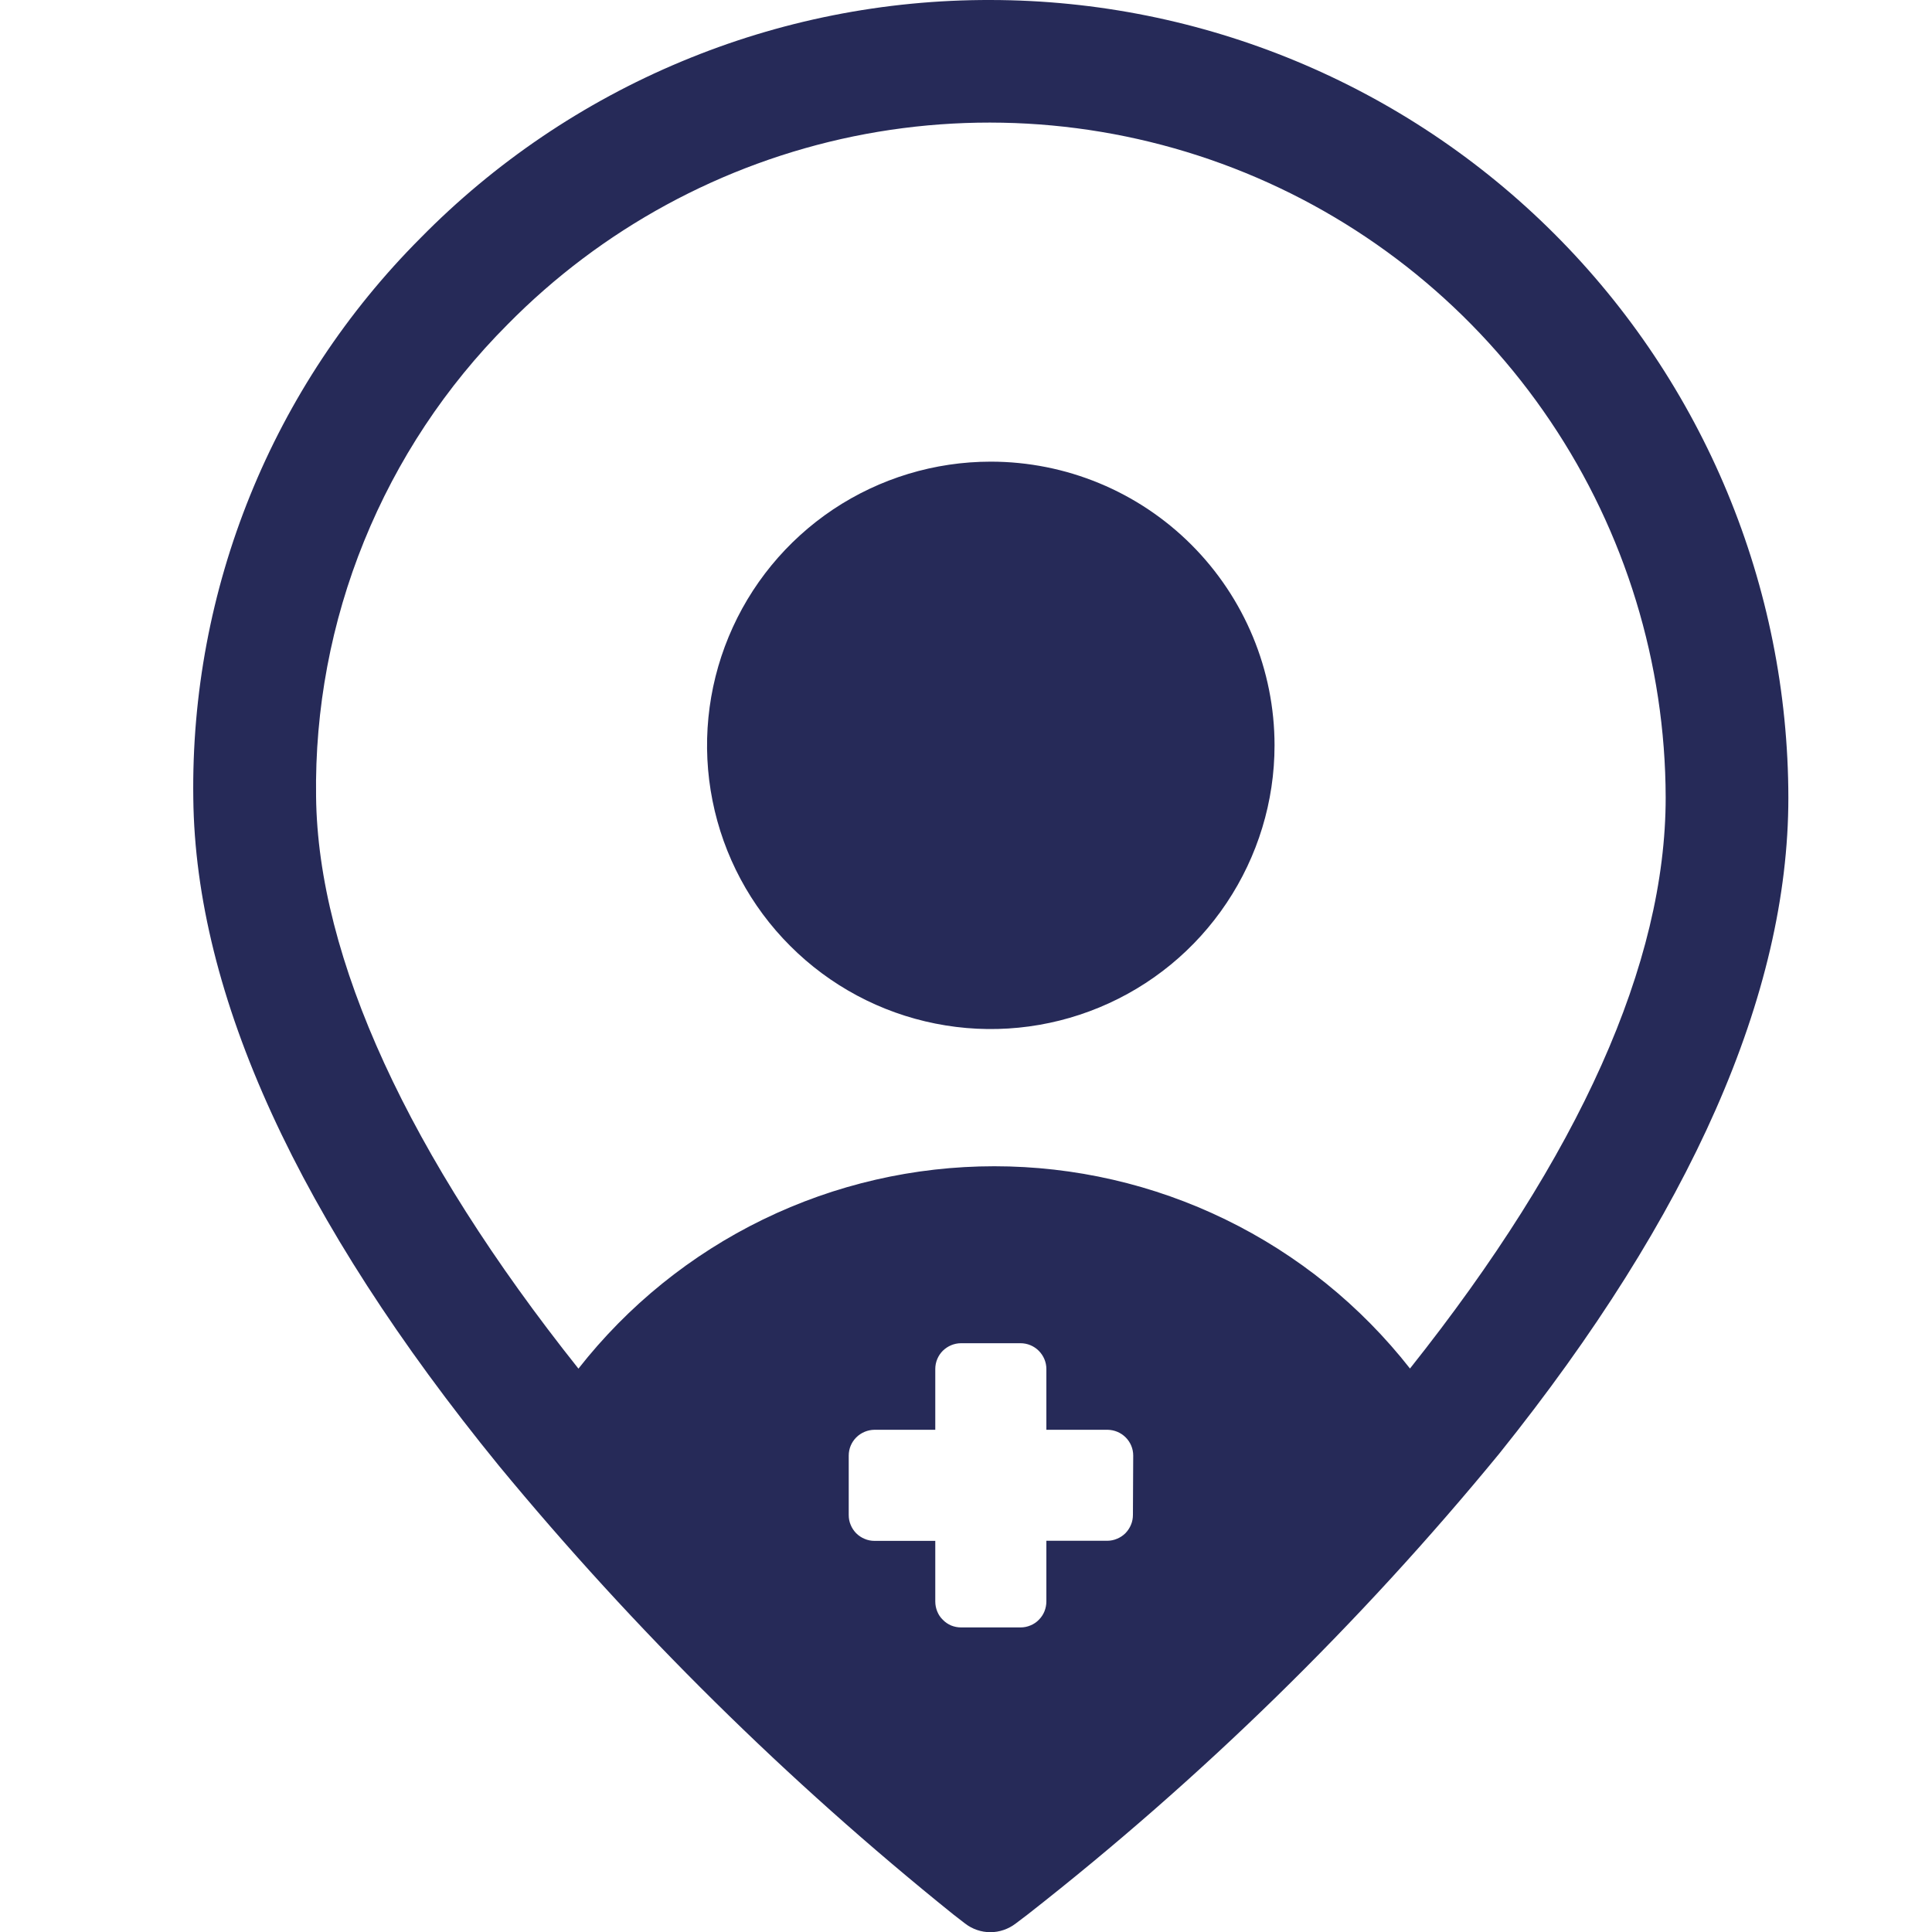 <svg width="20" height="20" viewBox="0 0 20 20" fill="none" xmlns="http://www.w3.org/2000/svg">
<g clip-path="url(#clip0_120_1852)">
<path d="M10.256 4.779C9.675 4.779 9.108 4.951 8.625 5.273C8.142 5.596 7.765 6.055 7.543 6.592C7.321 7.128 7.262 7.719 7.376 8.289C7.489 8.858 7.769 9.382 8.18 9.792C8.59 10.203 9.114 10.483 9.683 10.596C10.253 10.71 10.844 10.651 11.38 10.429C11.917 10.207 12.376 9.83 12.698 9.347C13.021 8.864 13.194 8.296 13.194 7.716C13.194 6.937 12.884 6.19 12.333 5.639C11.782 5.088 11.035 4.779 10.256 4.779Z" fill="#00053B" fill-opacity="0.85"/>
<path d="M10.256 3.75072e-05C9.157 -0.003 8.068 0.213 7.054 0.637C6.04 1.06 5.121 1.682 4.351 2.466C3.592 3.227 2.993 4.132 2.59 5.127C2.186 6.123 1.986 7.19 2.001 8.264C2.024 10.304 3.09 12.628 5.167 15.176C6.572 16.878 8.147 18.433 9.866 19.816L9.99 19.912C10.065 19.97 10.157 20.002 10.252 20.002C10.347 20.002 10.439 19.97 10.515 19.912L10.639 19.818C12.436 18.411 14.073 16.811 15.521 15.047C17.506 12.572 18.513 10.287 18.513 8.259C18.511 6.069 17.64 3.97 16.092 2.422C14.544 0.874 12.445 0.003 10.256 3.75072e-05ZM11.728 15.681C11.728 15.716 11.722 15.751 11.708 15.784C11.695 15.816 11.675 15.846 11.651 15.871C11.626 15.896 11.596 15.916 11.564 15.929C11.531 15.943 11.497 15.95 11.462 15.95H10.832V16.578C10.832 16.613 10.825 16.648 10.812 16.681C10.799 16.713 10.779 16.743 10.754 16.768C10.73 16.793 10.7 16.813 10.668 16.826C10.635 16.84 10.601 16.847 10.565 16.847H9.948C9.913 16.847 9.879 16.84 9.846 16.827C9.814 16.813 9.784 16.793 9.76 16.768C9.735 16.744 9.715 16.714 9.702 16.681C9.689 16.649 9.682 16.614 9.682 16.579V15.951H9.052C9.017 15.951 8.982 15.944 8.95 15.93C8.918 15.917 8.888 15.897 8.863 15.872C8.839 15.847 8.819 15.818 8.806 15.785C8.792 15.753 8.786 15.718 8.786 15.683V15.068C8.786 14.997 8.814 14.93 8.864 14.88C8.914 14.83 8.982 14.802 9.052 14.801H9.682V14.171C9.682 14.101 9.71 14.033 9.76 13.983C9.81 13.934 9.878 13.905 9.948 13.905H10.565C10.636 13.905 10.704 13.934 10.753 13.983C10.803 14.033 10.832 14.101 10.832 14.171V14.801H11.465C11.536 14.802 11.603 14.83 11.653 14.88C11.703 14.93 11.731 14.997 11.731 15.068L11.728 15.681ZM14.597 14.168C14.085 13.515 13.432 12.987 12.686 12.624C11.941 12.261 11.122 12.073 10.293 12.073C9.463 12.073 8.645 12.261 7.899 12.624C7.153 12.987 6.5 13.515 5.988 14.168C4.23 11.96 3.291 9.918 3.272 8.247C3.259 7.341 3.428 6.441 3.769 5.602C4.11 4.762 4.615 3.999 5.255 3.358C6.229 2.369 7.475 1.692 8.834 1.412C10.194 1.133 11.606 1.264 12.891 1.789C14.175 2.314 15.275 3.209 16.05 4.361C16.825 5.512 17.24 6.868 17.243 8.256C17.243 9.97 16.352 11.959 14.596 14.167L14.597 14.168Z" fill="#00053B" fill-opacity="0.85"/>
</g>
<defs>
<clipPath id="clip0_120_1852">
<rect width="16.513" height="20" fill="white" transform="translate(2)"/>
</clipPath>
</defs>
</svg>
